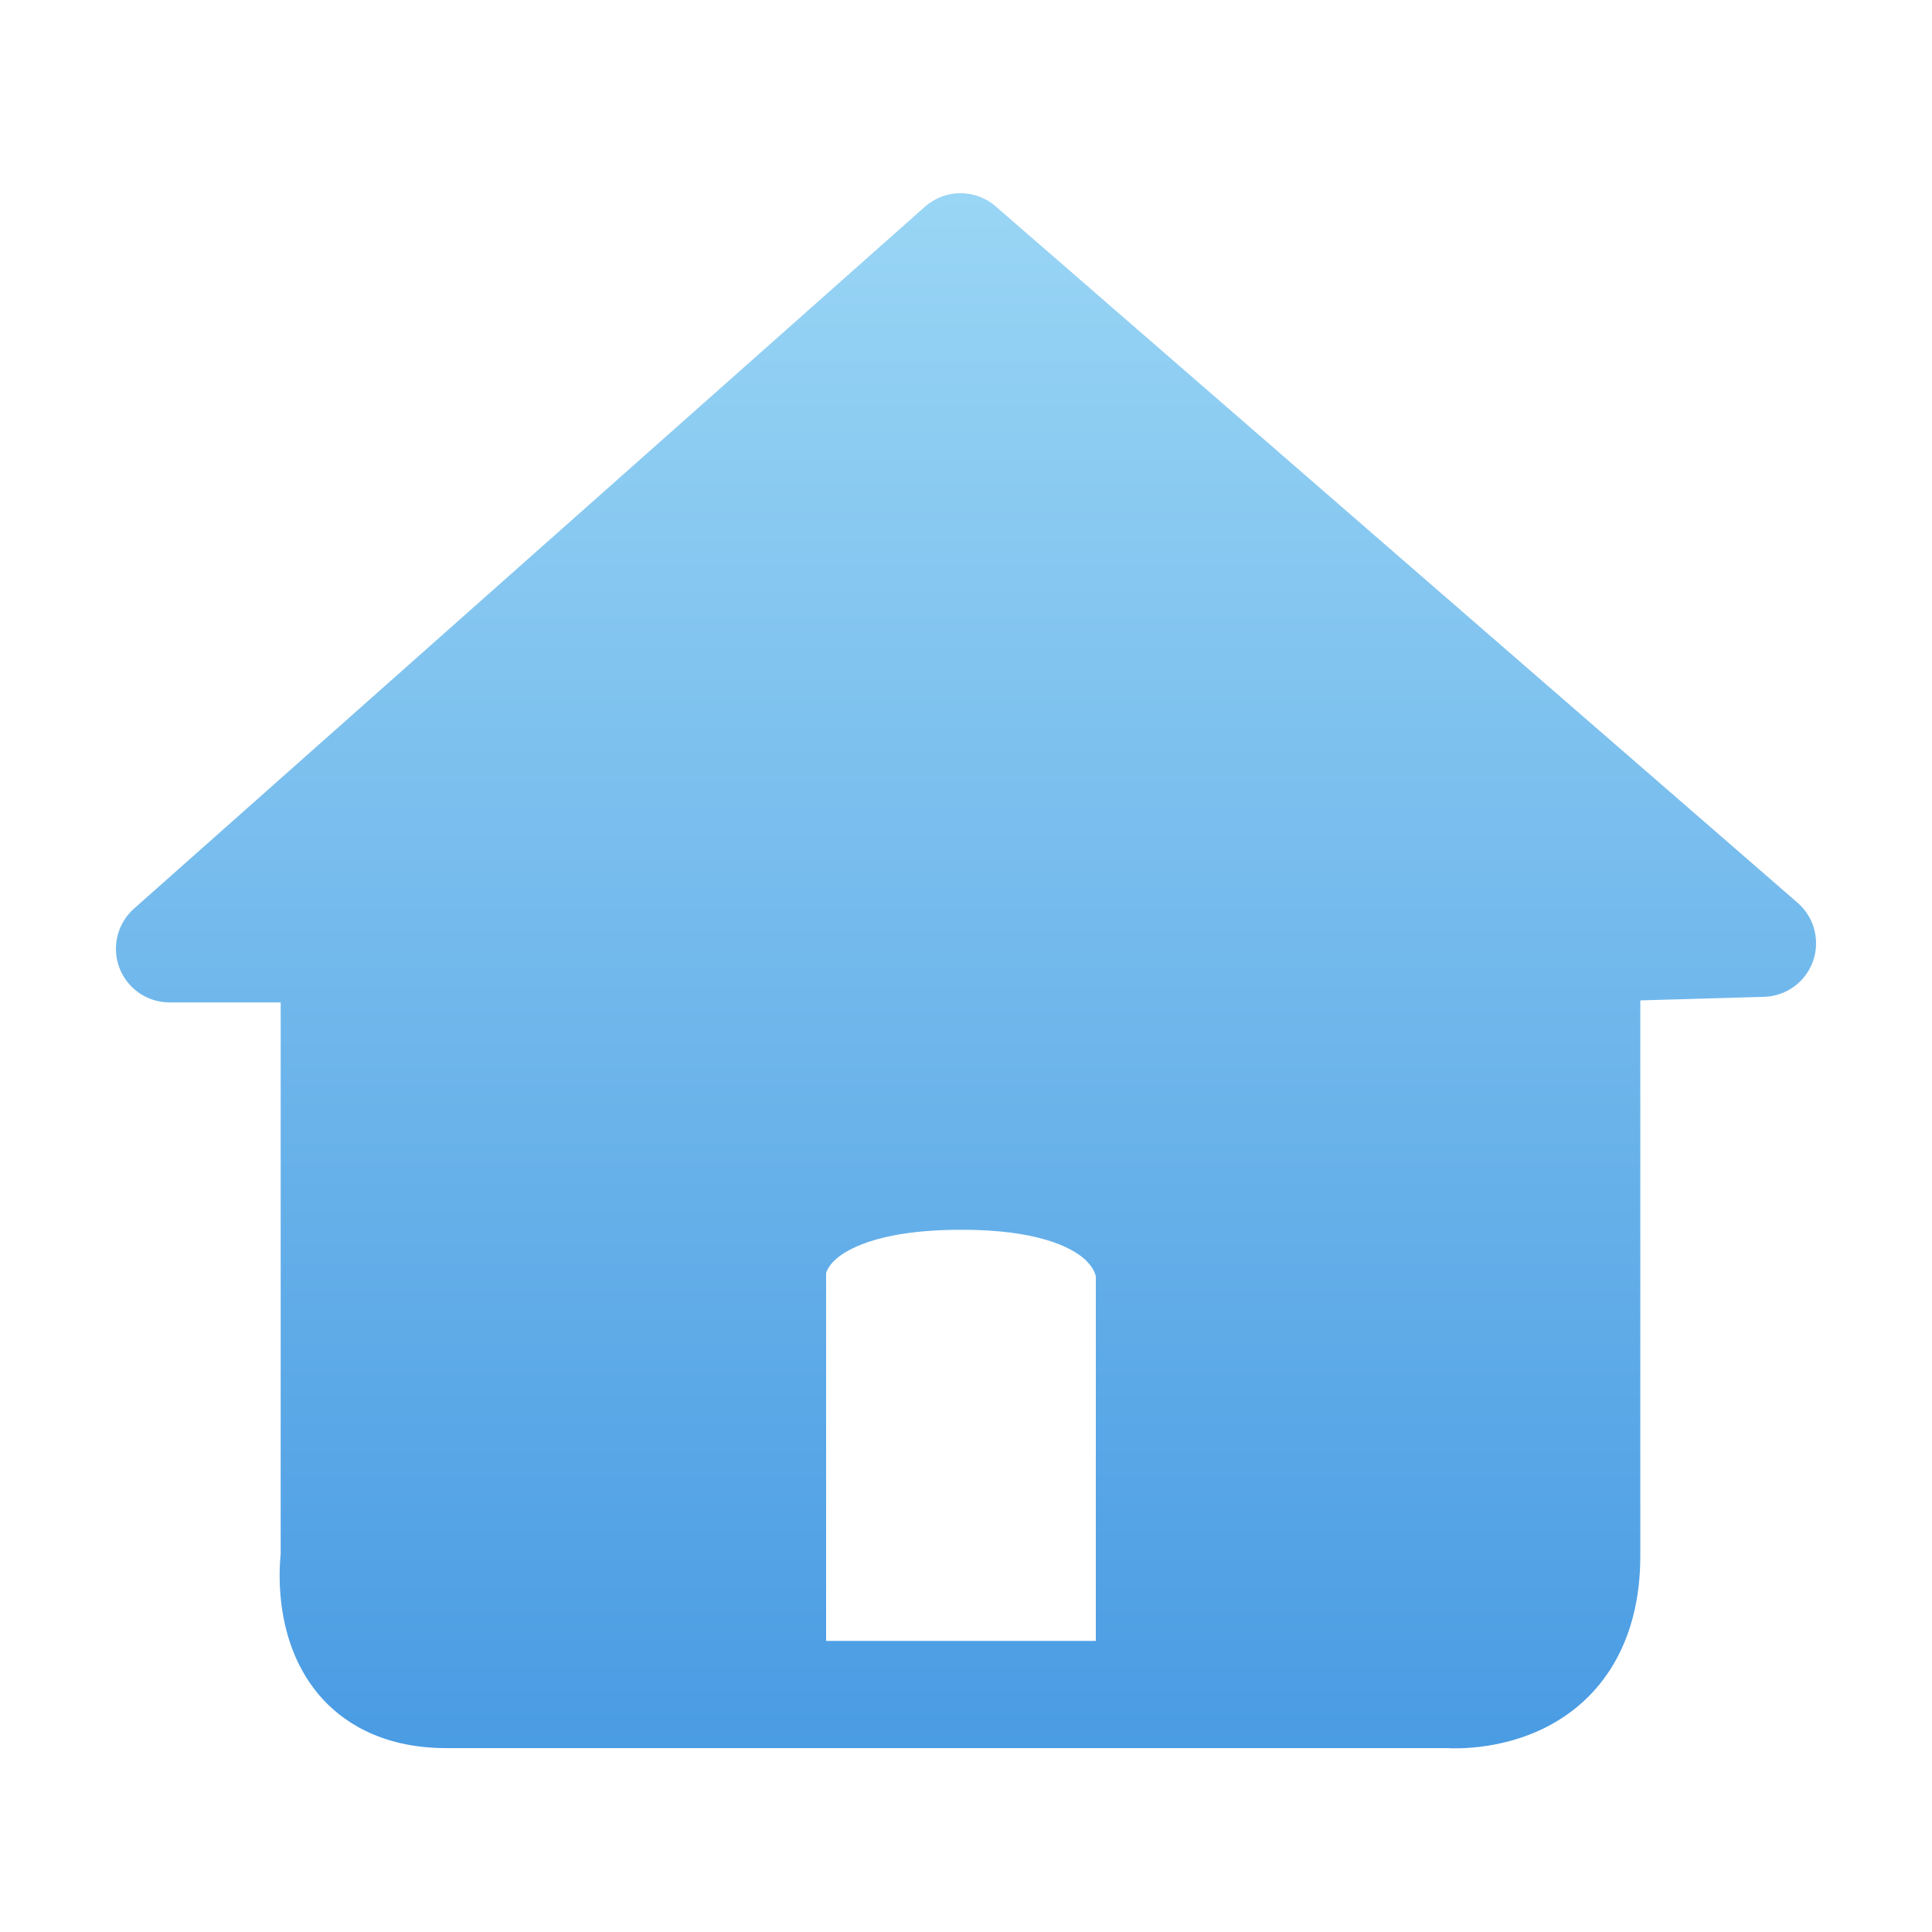 <?xml version="1.0" encoding="UTF-8"?>
<svg width="50px" height="50px" viewBox="0 0 50 50" version="1.1" xmlns="http://www.w3.org/2000/svg" xmlns:xlink="http://www.w3.org/1999/xlink">
    <title>编组 47</title>
    <defs>
        <linearGradient x1="50%" y1="0%" x2="50%" y2="100%" id="linearGradient-1">
            <stop stop-color="#9AD6F5" offset="0%"></stop>
            <stop stop-color="#499BE3" offset="100%"></stop>
        </linearGradient>
    </defs>
    <g id="页面-1" stroke="none" stroke-width="1" fill="none" fill-rule="evenodd">
        <g id="编组-47">
            <rect id="矩形" fill="#D8D8D8" opacity="0" x="0" y="0" width="50" height="50"></rect>
            <g id="编组" transform="translate(3, 5)" fill="url(#linearGradient-1)" fill-rule="nonzero">
                <path d="M34.667,40.246 C34.582,40.246 34.513,40.244 34.464,40.241 L8.552,40.241 C6.816,40.241 5.817,39.51 5.284,38.897 C4.117,37.553 4.211,35.731 4.264,35.225 L4.264,19.64 L7.038,19.64 L7.038,35.415 L7.025,35.497 C6.992,35.774 6.989,36.636 7.384,37.084 C7.468,37.179 7.722,37.467 8.552,37.467 L34.575,37.467 L34.607,37.471 C34.701,37.474 35.575,37.489 36.124,36.97 C36.491,36.623 36.677,36.05 36.677,35.267 L36.677,19.628 L39.451,19.628 L39.451,35.267 C39.451,37.255 38.66,38.404 37.996,39.017 C36.803,40.121 35.291,40.246 34.667,40.246 Z M5.651,20.942 L1.387,20.942 C0.811,20.942 0.295,20.586 0.09,20.047 C-0.114,19.508 0.036,18.9 0.466,18.517 L20.937,0.35 C21.458,-0.113 22.241,-0.117 22.767,0.34 L43.522,18.364 C43.954,18.739 44.111,19.34 43.919,19.878 C43.727,20.417 43.224,20.782 42.653,20.798 L38.104,20.929 C38.09,20.929 38.076,20.929 38.063,20.929 C37.315,20.929 36.699,20.334 36.677,19.582 C36.655,18.816 37.258,18.178 38.024,18.156 L39.018,18.127 L21.868,3.233 L5.04,18.167 L5.651,18.167 C6.417,18.167 7.038,18.788 7.038,19.555 C7.038,20.321 6.417,20.942 5.651,20.942 Z M17.21,38.867 C16.563,38.867 16.039,38.343 16.039,37.697 L16.039,27.907 C16.039,27.696 16.093,26.827 16.907,25.999 C17.896,24.995 19.572,24.486 21.888,24.486 C24.17,24.486 25.828,25.002 26.815,26.02 C27.648,26.88 27.702,27.785 27.701,28.025 L27.701,37.659 C27.701,38.306 27.177,38.83 26.53,38.83 C25.884,38.83 25.36,38.306 25.36,37.659 L25.36,28.039 C25.352,27.988 25.303,27.774 25.012,27.538 C24.684,27.273 23.842,26.826 21.888,26.826 C19.622,26.826 18.817,27.396 18.576,27.641 C18.458,27.762 18.408,27.864 18.387,27.928 C18.384,27.938 18.382,27.946 18.38,27.952 L18.38,37.697 C18.38,38.343 17.856,38.867 17.21,38.867 Z M17.513,29.539 L17.123,38.469 L6.806,37.905 L6.069,26.894 L6.286,19.698 L3.208,18.701 L21.805,1.838 L40.142,17.834 L38.278,19.611 L37.498,35.651 L36.761,38.122 L27.05,38.469 L26.877,32.009 L26.27,27.675 L25.056,26.677 L22.672,26.287 L19.724,26.547 L17.904,26.808 L17.513,29.539 Z" id="形状"></path>
            </g>
        </g>
    </g>
</svg>